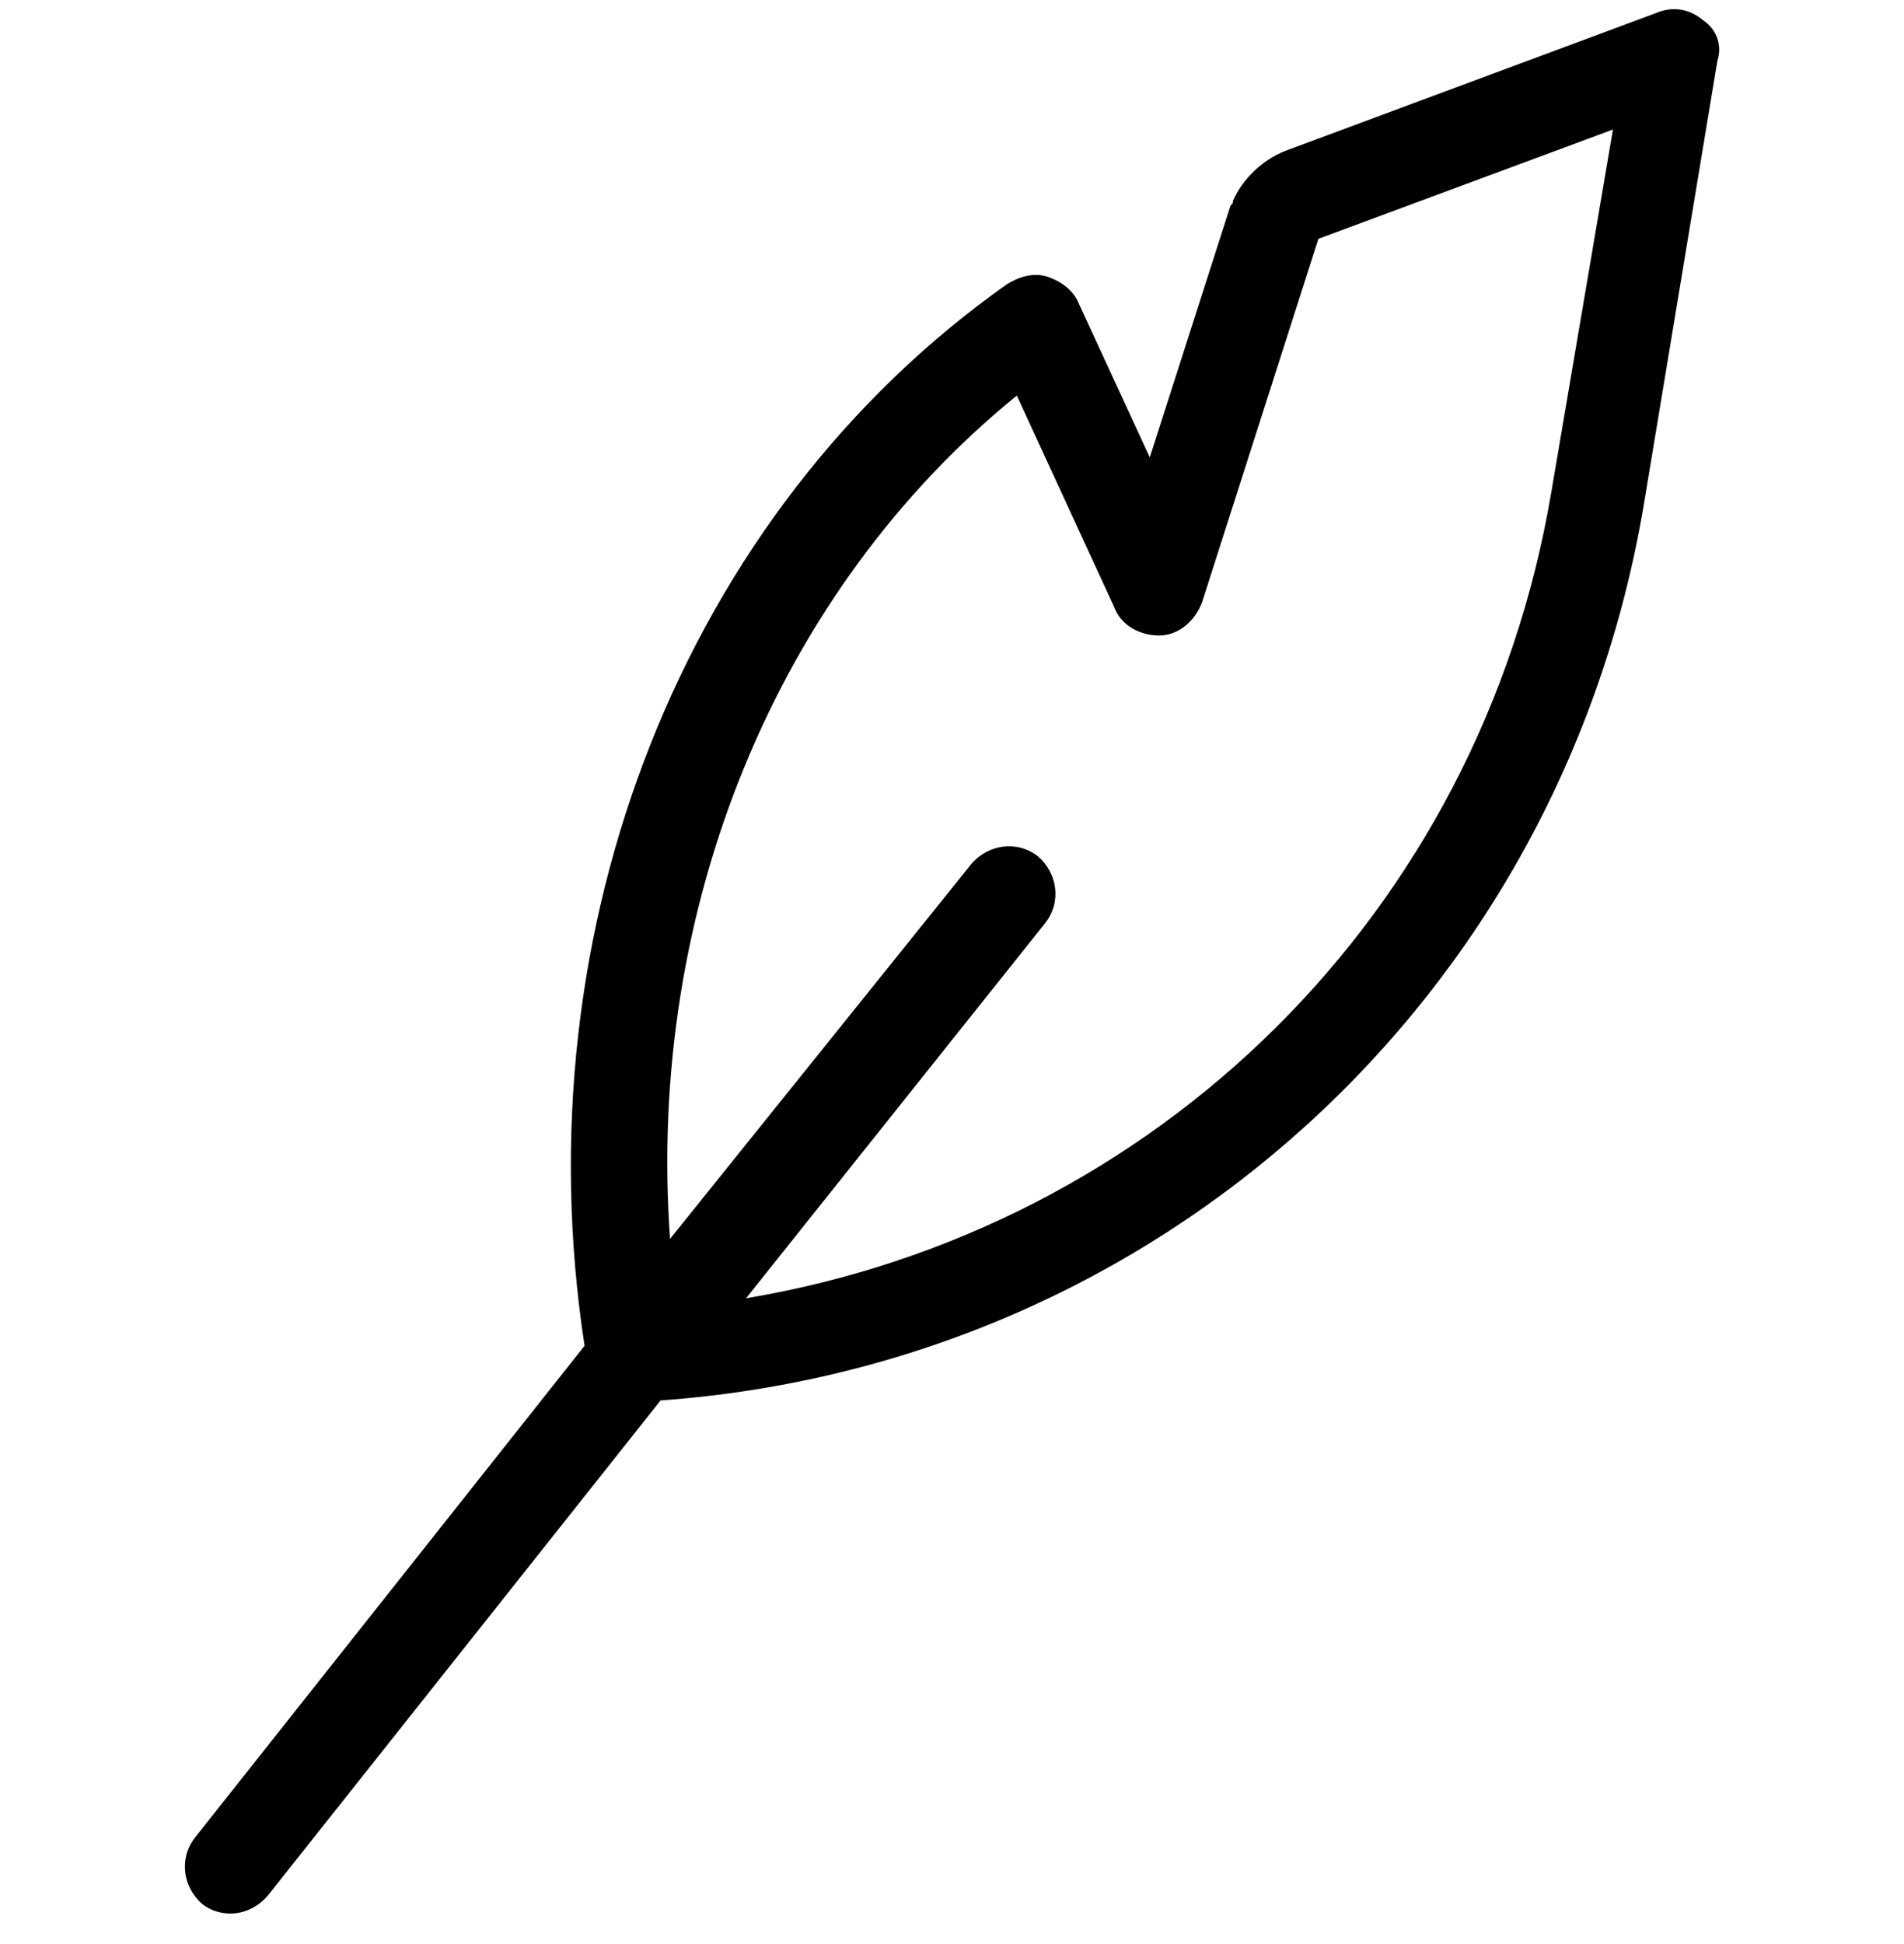 <svg width="48" height="49" viewBox="0 0 48 49" fill="none" xmlns="http://www.w3.org/2000/svg">
<g clip-path="url(#clip0)">
<path d="M42.937 0.511C42.578 0.212 42.159 0.152 41.739 0.332L32.399 3.804C31.8 4.044 31.322 4.523 31.082 5.062C31.082 5.121 31.082 5.121 31.022 5.181L28.986 11.528L27.19 7.636C27.07 7.337 26.771 7.097 26.412 6.977C26.053 6.858 25.694 6.977 25.394 7.157C17.251 12.905 13.12 23.383 14.737 33.92L4.917 46.314C4.498 46.853 4.618 47.572 5.097 47.991C5.336 48.17 5.576 48.23 5.815 48.23C6.175 48.23 6.534 48.051 6.773 47.751L16.653 35.298C29.166 34.4 39.345 25.179 41.44 12.725L43.296 1.529C43.416 1.17 43.296 0.751 42.937 0.511ZM39.105 12.426C37.309 23.023 29.166 30.987 18.808 32.723L26.352 23.263C26.771 22.724 26.651 22.006 26.172 21.587C25.634 21.168 24.915 21.287 24.496 21.766L16.892 31.226C16.293 22.904 19.586 14.881 25.634 9.971L28.088 15.3C28.268 15.779 28.747 16.018 29.226 16.018C29.705 16.018 30.124 15.659 30.304 15.18L33.237 6.019L40.662 3.265L39.105 12.426Z" fill="black"/>
</g>
<defs>
<clipPath id="clip0">
<rect y="0.23" width="48" height="48" fill="white"/>
</clipPath>
</defs>
</svg>
